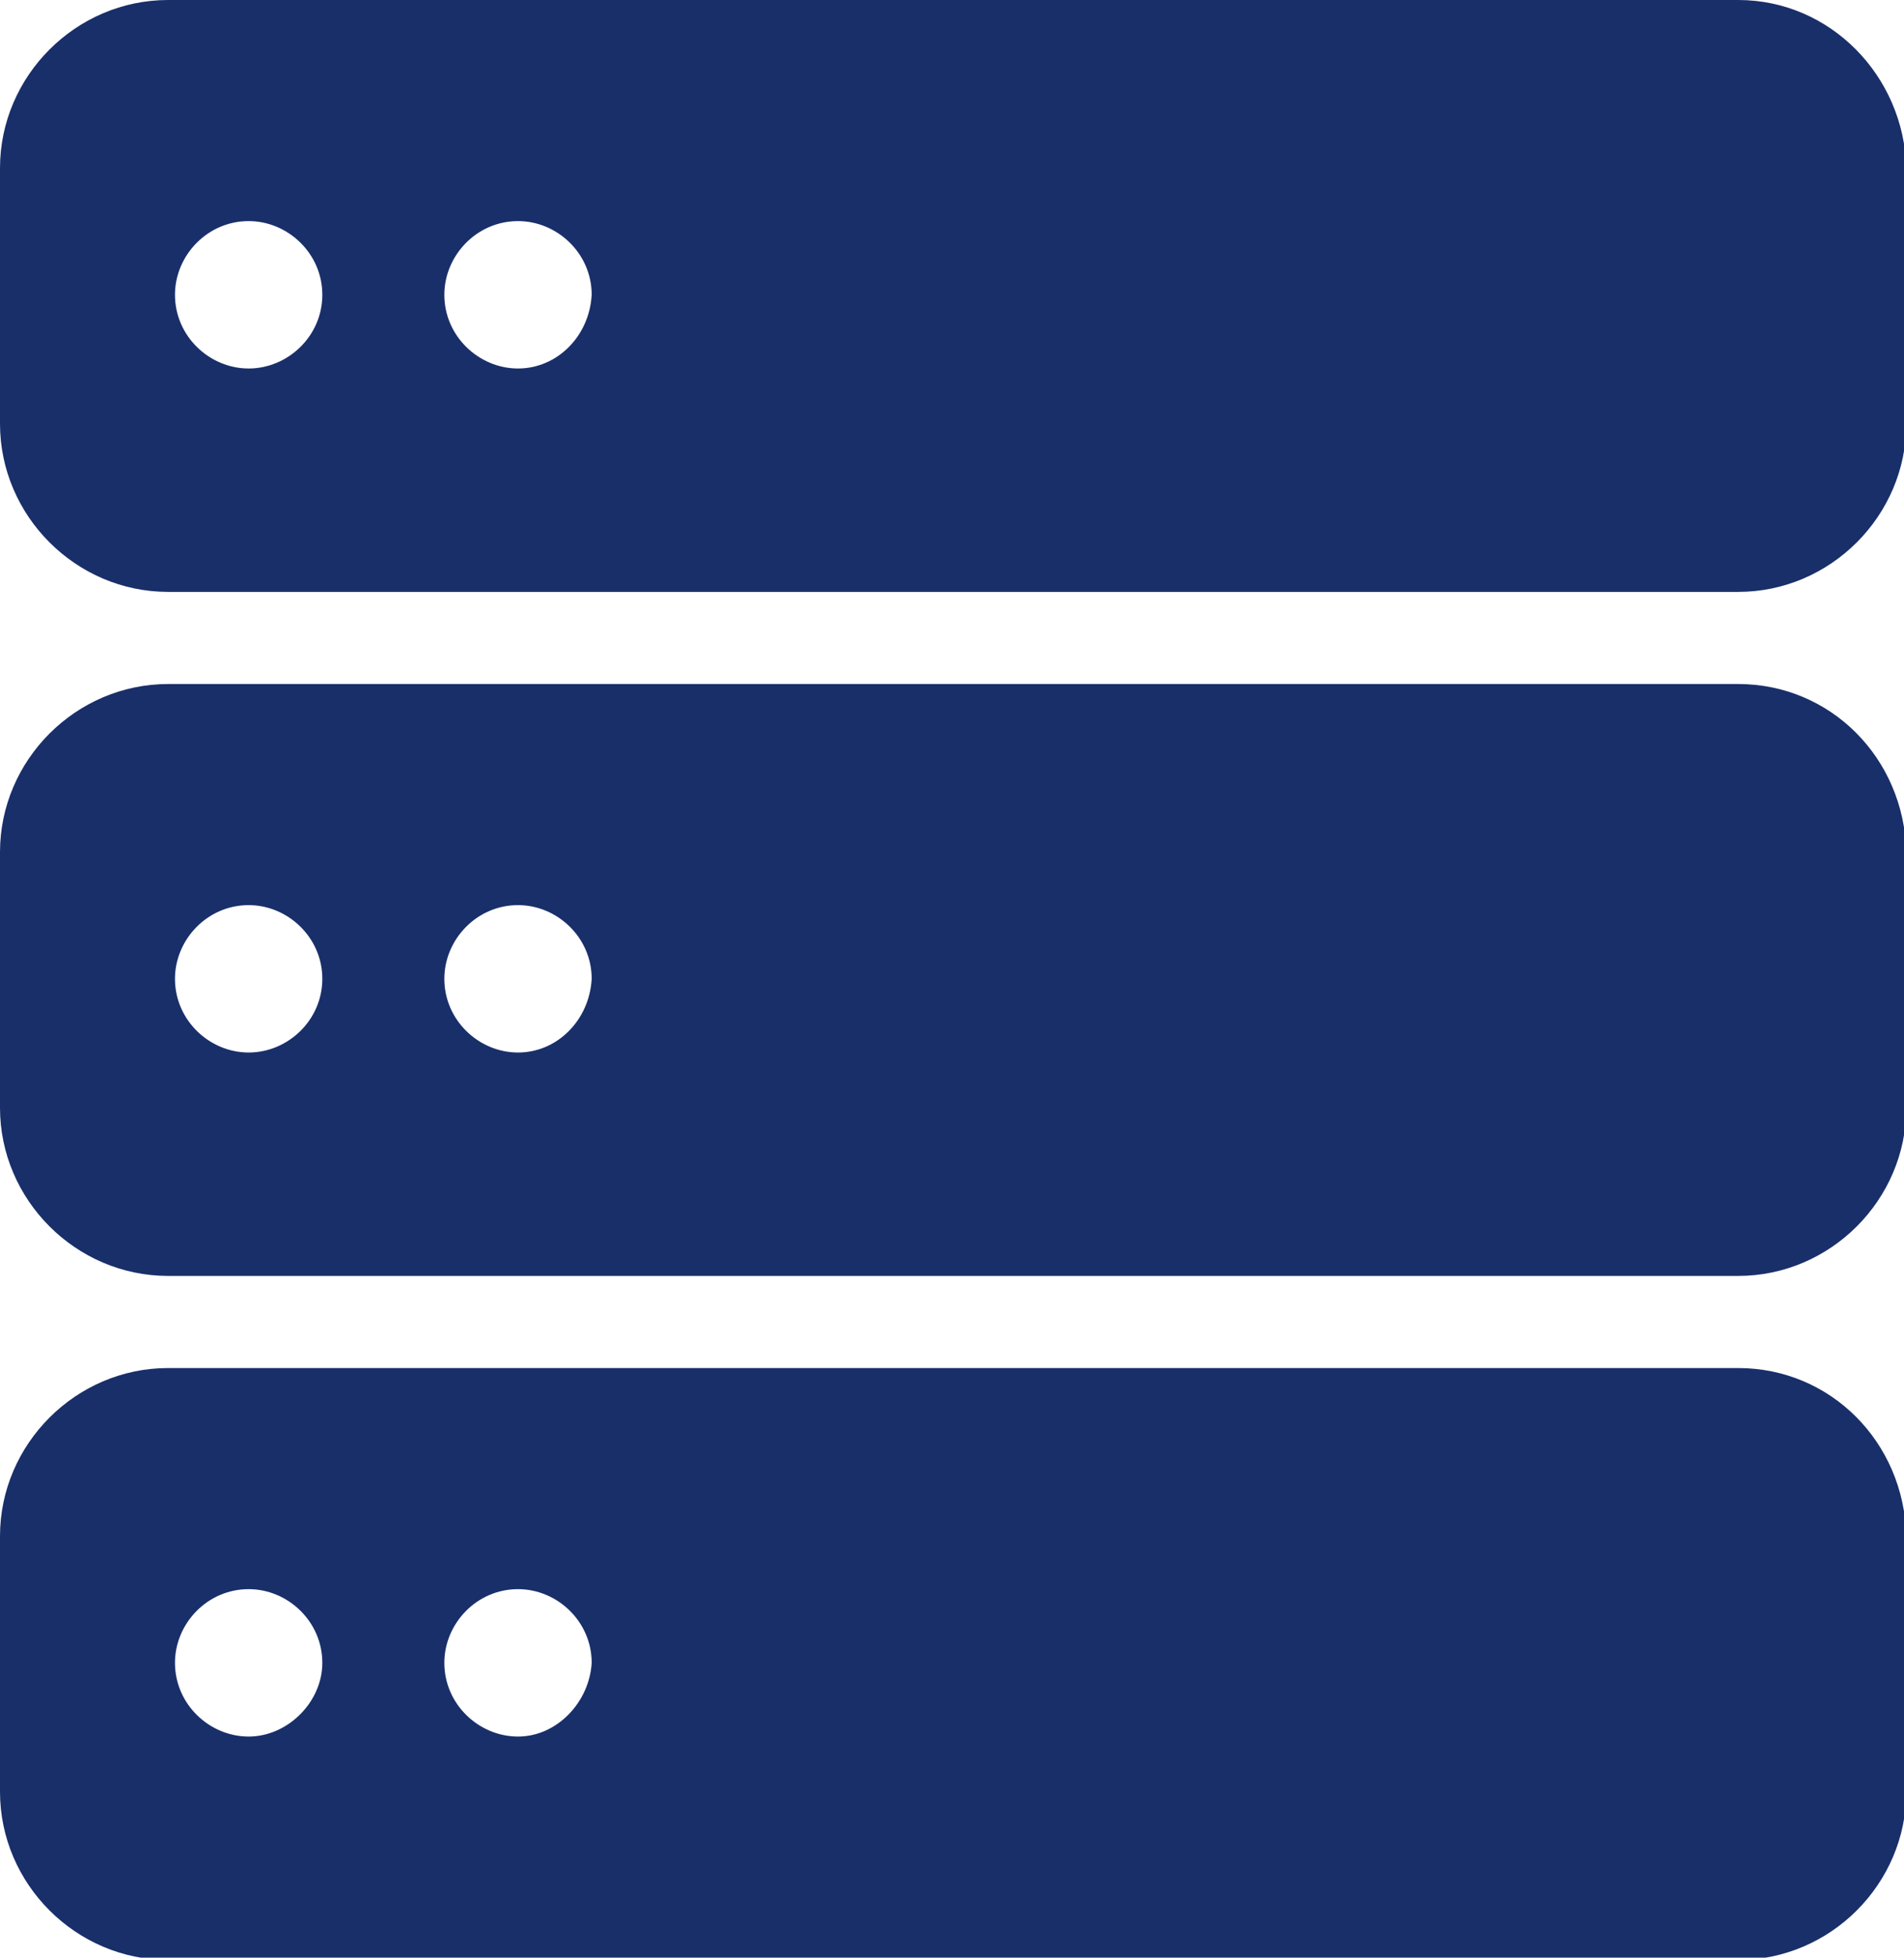<?xml version="1.0" encoding="utf-8"?>
<!-- Generator: Adobe Illustrator 24.1.2, SVG Export Plug-In . SVG Version: 6.00 Build 0)  -->
<svg version="1.1" id="레이어_1" xmlns="http://www.w3.org/2000/svg" xmlns:xlink="http://www.w3.org/1999/xlink" x="0px"
	 y="0px" viewBox="0 0 82.7 85" style="enable-background:new 0 0 82.7 85;" xml:space="preserve">
<style type="text/css">
	.st0{fill:#F0F0F0;}
	.st1{fill:#F9BF4A;}
	.st2{fill:#FFFFFF;}
	.st3{fill:#595757;}
	.st4{fill:#192F6A;}
</style>
<g>
	<path class="st4" d="M75.5,0H7.3C3.3,0,0,3.3,0,7.3v11.1c0,4,3.3,7.3,7.3,7.3h68.2c4,0,7.3-3.3,7.3-7.3V7.3C82.7,3.3,79.5,0,75.5,0
		z M10.8,16c-1.7,0-3.2-1.4-3.2-3.2c0-1.7,1.4-3.2,3.2-3.2c1.7,0,3.2,1.4,3.2,3.2C14,14.6,12.5,16,10.8,16z M22.5,16
		c-1.7,0-3.2-1.4-3.2-3.2c0-1.7,1.4-3.2,3.2-3.2c1.7,0,3.2,1.4,3.2,3.2C25.6,14.6,24.2,16,22.5,16z"/>
	<path class="st4" d="M75.5,29.7H7.3c-4,0-7.3,3.3-7.3,7.3v11.1c0,4,3.3,7.3,7.3,7.3h68.2c4,0,7.3-3.3,7.3-7.3V37
		C82.7,32.9,79.5,29.7,75.5,29.7z M10.8,45.7c-1.7,0-3.2-1.4-3.2-3.2c0-1.7,1.4-3.2,3.2-3.2c1.7,0,3.2,1.4,3.2,3.2
		C14,44.3,12.5,45.7,10.8,45.7z M22.5,45.7c-1.7,0-3.2-1.4-3.2-3.2c0-1.7,1.4-3.2,3.2-3.2c1.7,0,3.2,1.4,3.2,3.2
		C25.6,44.3,24.2,45.7,22.5,45.7z"/>
	<path class="st4" d="M75.5,59.4H7.3c-4,0-7.3,3.3-7.3,7.3v11.1c0,4,3.3,7.3,7.3,7.3h68.2c4,0,7.3-3.3,7.3-7.3V66.7
		C82.7,62.6,79.5,59.4,75.5,59.4z M10.8,75.4c-1.7,0-3.2-1.4-3.2-3.2c0-1.7,1.4-3.2,3.2-3.2c1.7,0,3.2,1.4,3.2,3.2
		C14,73.9,12.5,75.4,10.8,75.4z M22.5,75.4c-1.7,0-3.2-1.4-3.2-3.2c0-1.7,1.4-3.2,3.2-3.2c1.7,0,3.2,1.4,3.2,3.2
		C25.6,73.9,24.2,75.4,22.5,75.4z"/>
</g>
</svg>
